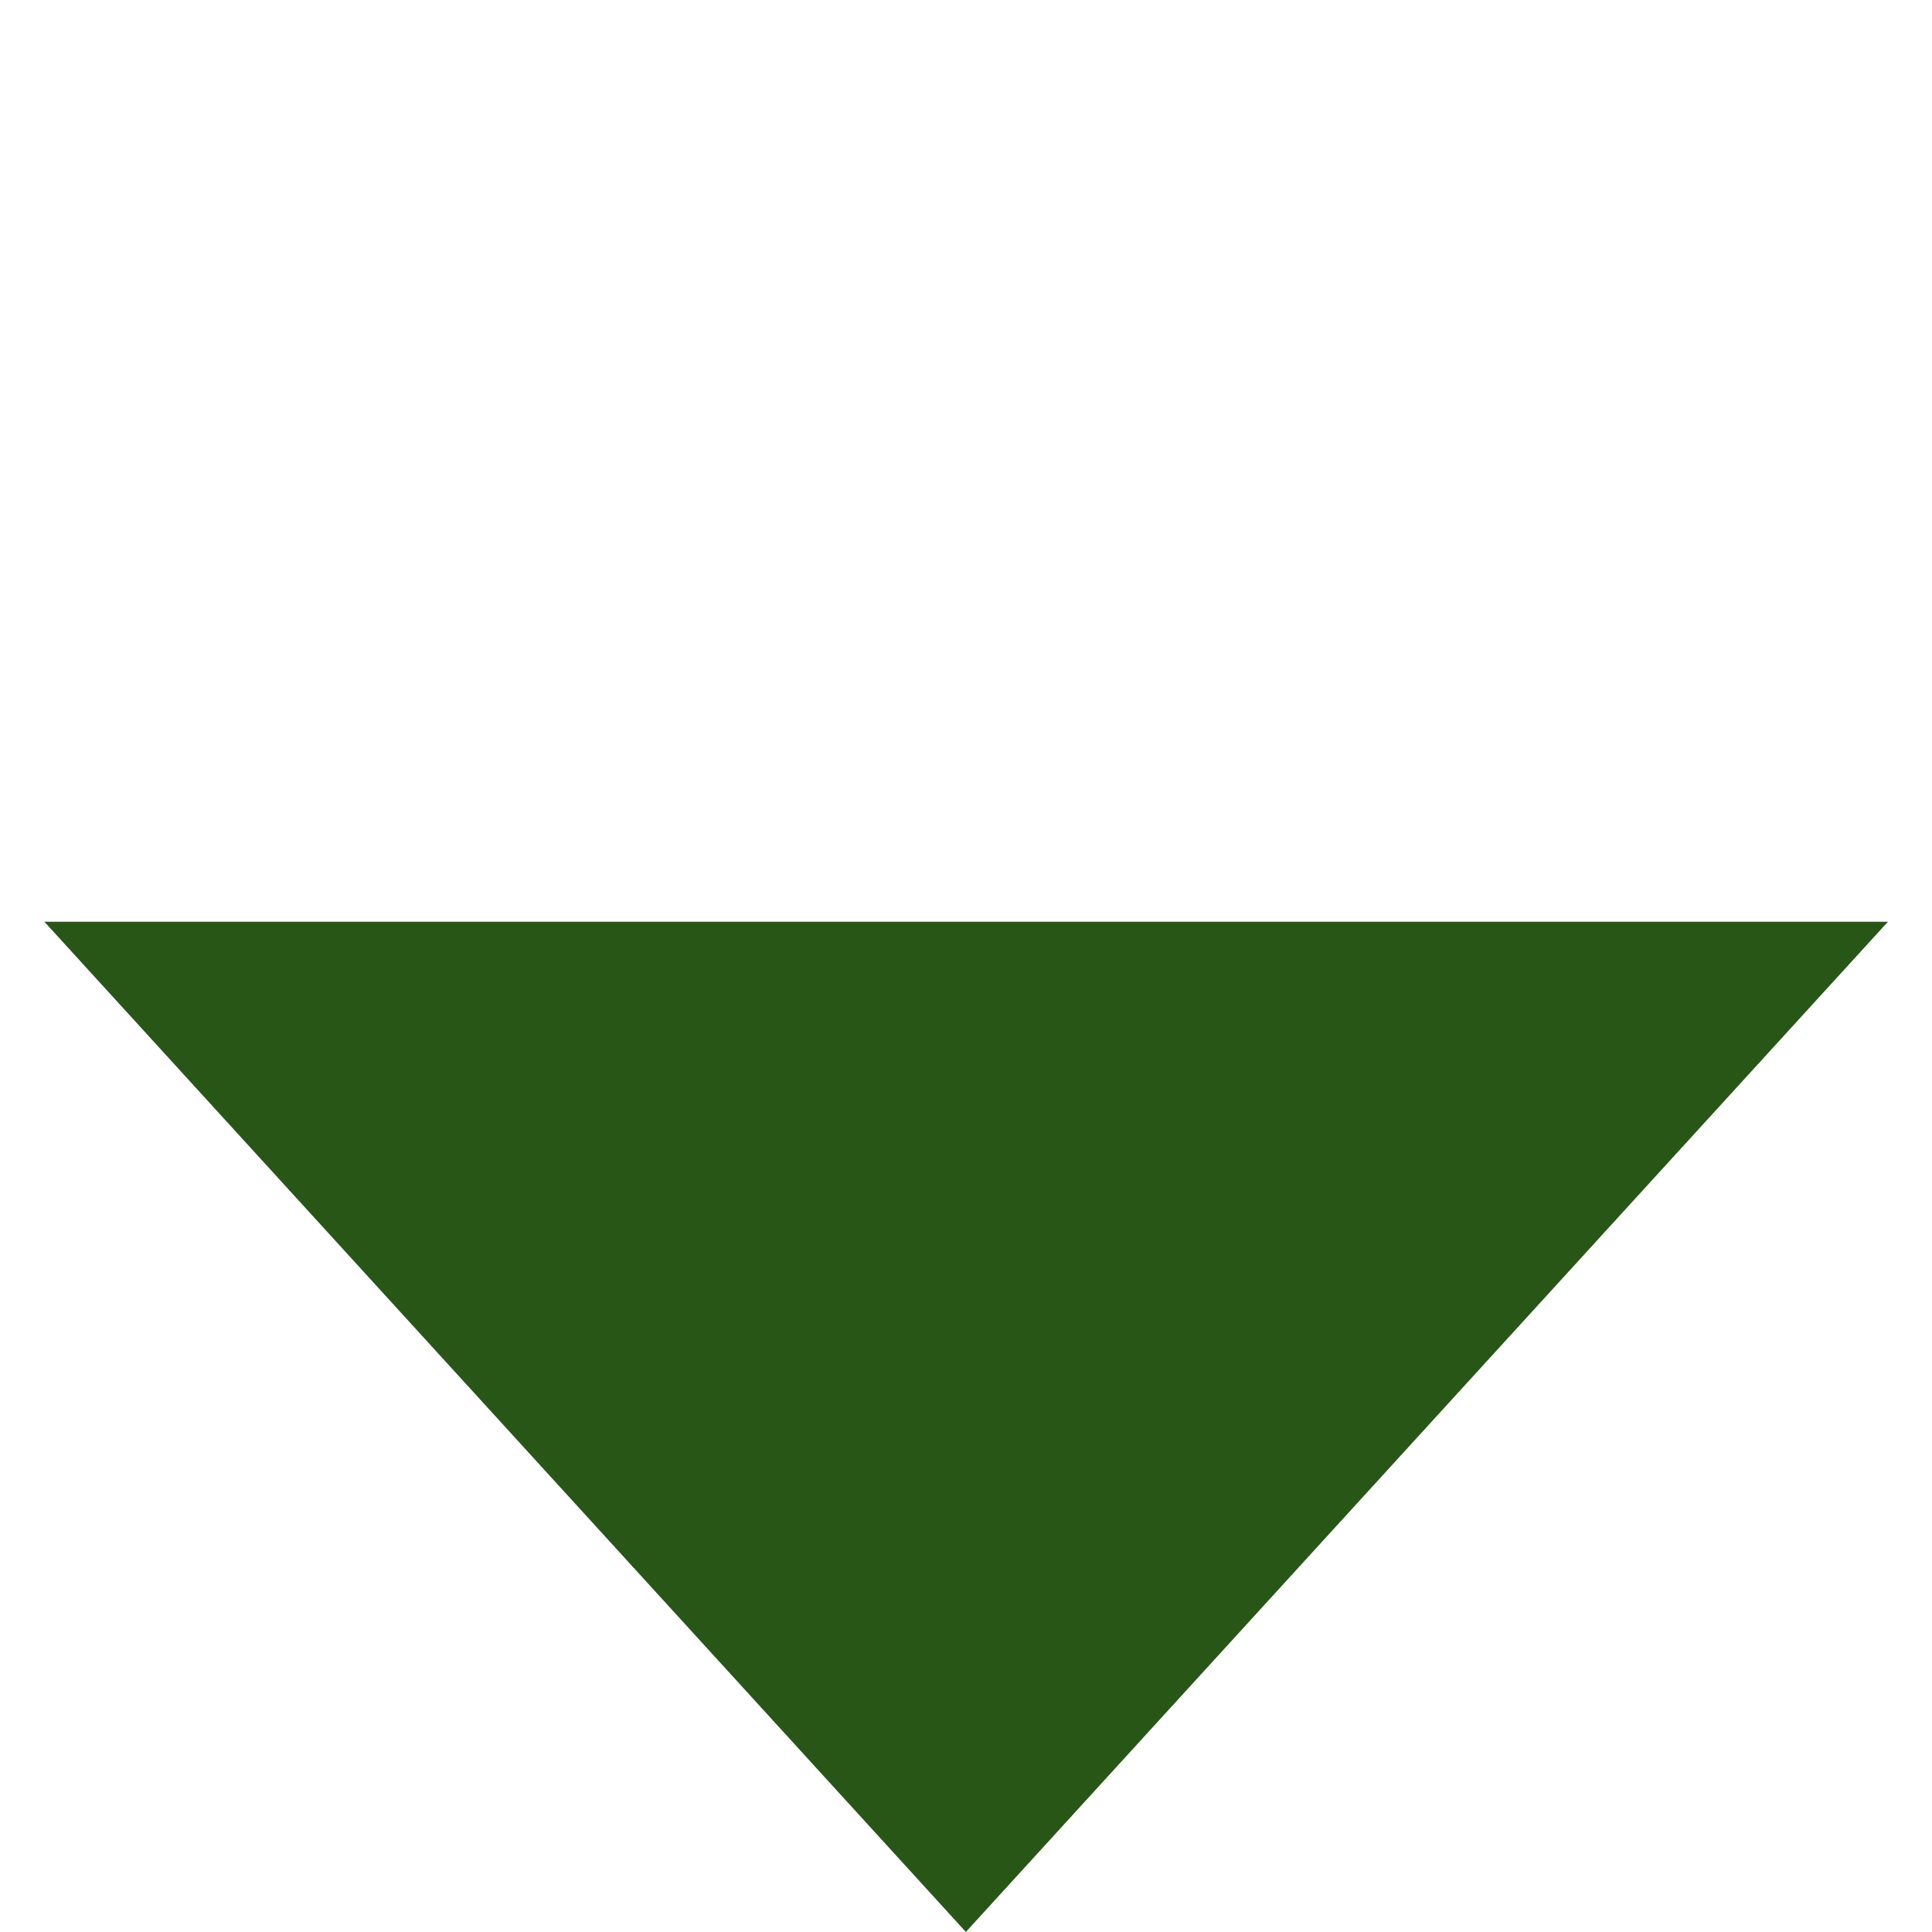 <svg xmlns="http://www.w3.org/2000/svg" width="18.603" height="18.603" viewBox="0 0 18.603 18.603">
  <path id="arw-btn-bl" d="M12.552,0l.6,13.156L0,12.552Z" transform="translate(9.303) rotate(45)" fill="#285617"/>
</svg>
